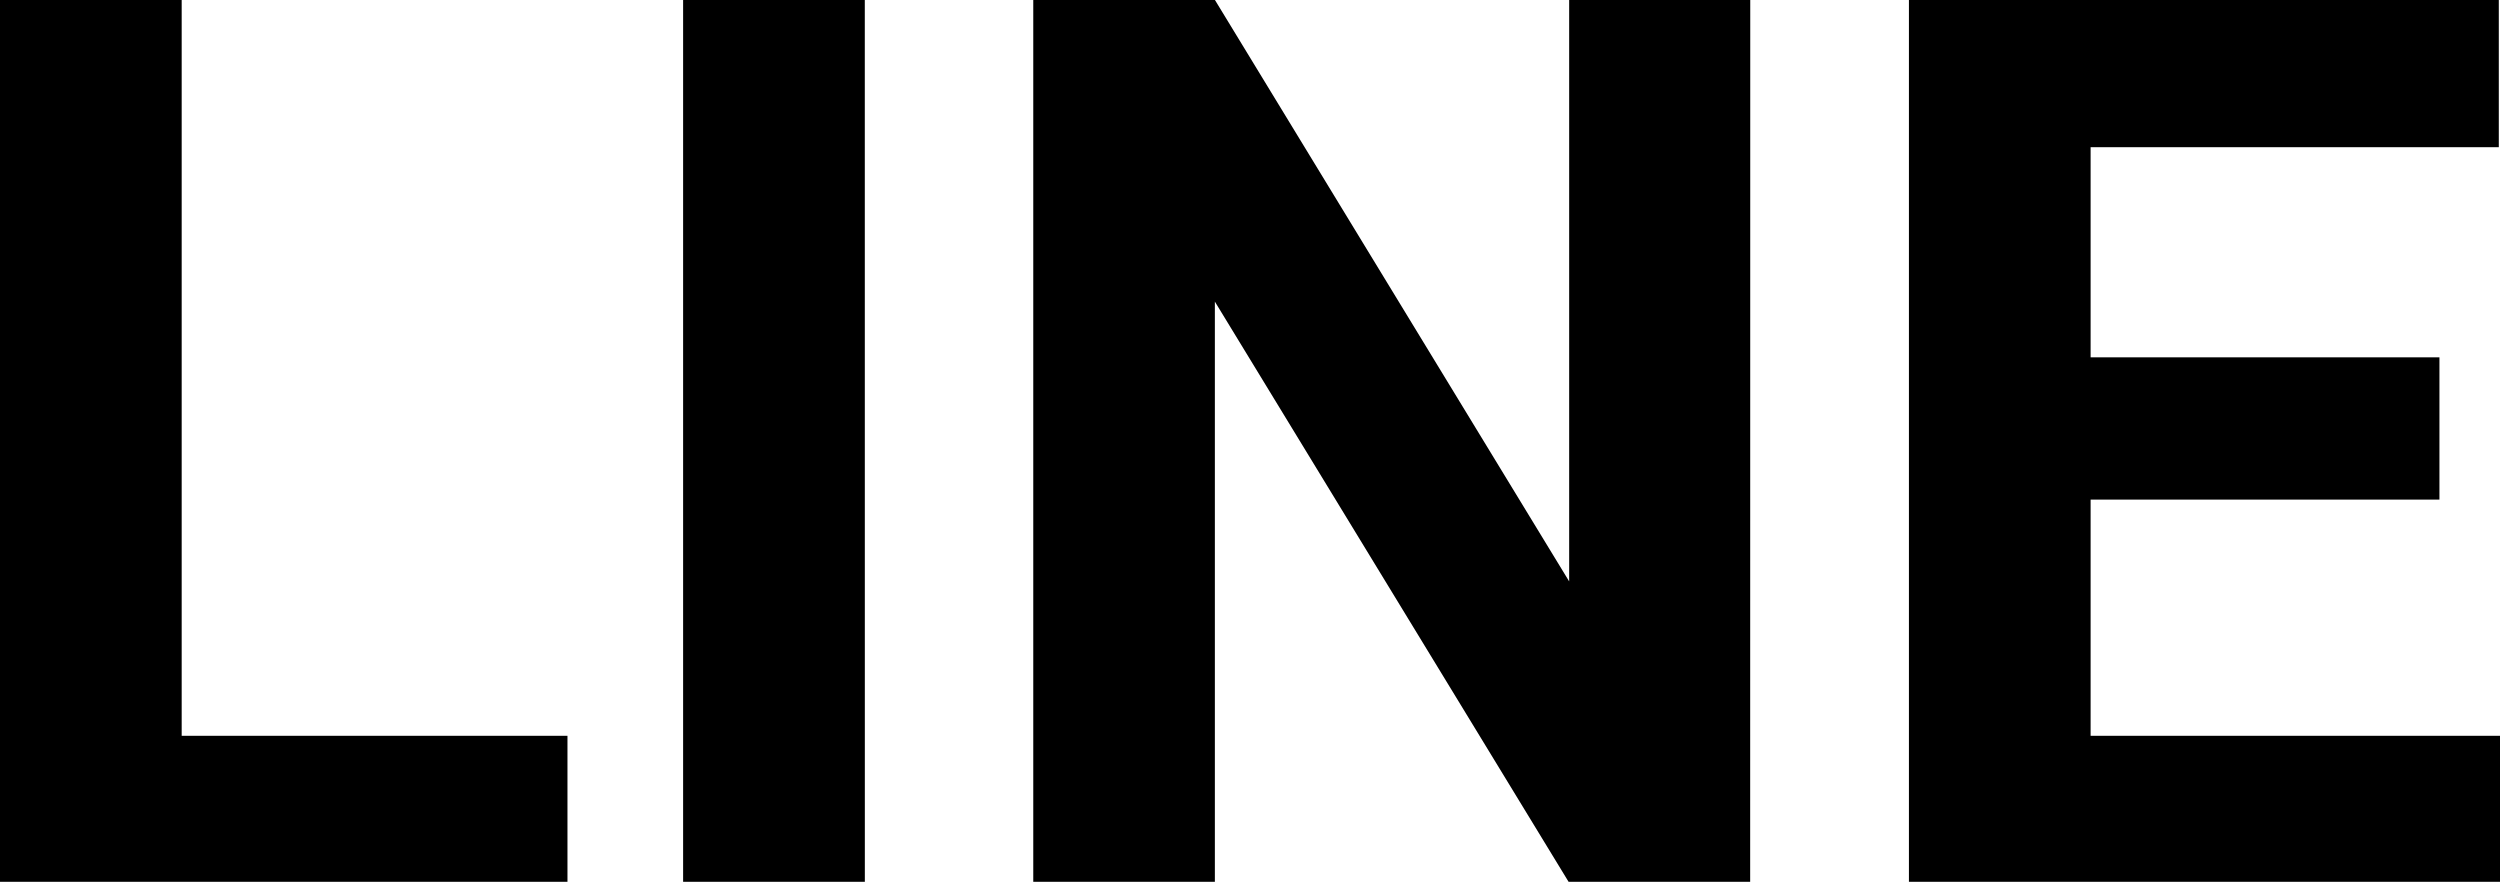 <svg xmlns="http://www.w3.org/2000/svg" width="58.453" height="20.617" viewBox="0 0 58.453 20.617">
  <path id="ico_line" d="M6.089-3.413h9.02V0H1.841V-20.617H6.089ZM22.062,0H17.813V-20.617h4.248Zm20.7,0H38.516l-8.27-13.565V0H26V-20.617h4.248L38.53-7.023V-20.617h4.234ZM58.878-8.935H50.722v5.522h9.572V0H46.474V-20.617H60.266v3.441H50.722v4.914h8.156Z" transform="translate(-1.841 20.617)"/>
</svg>
